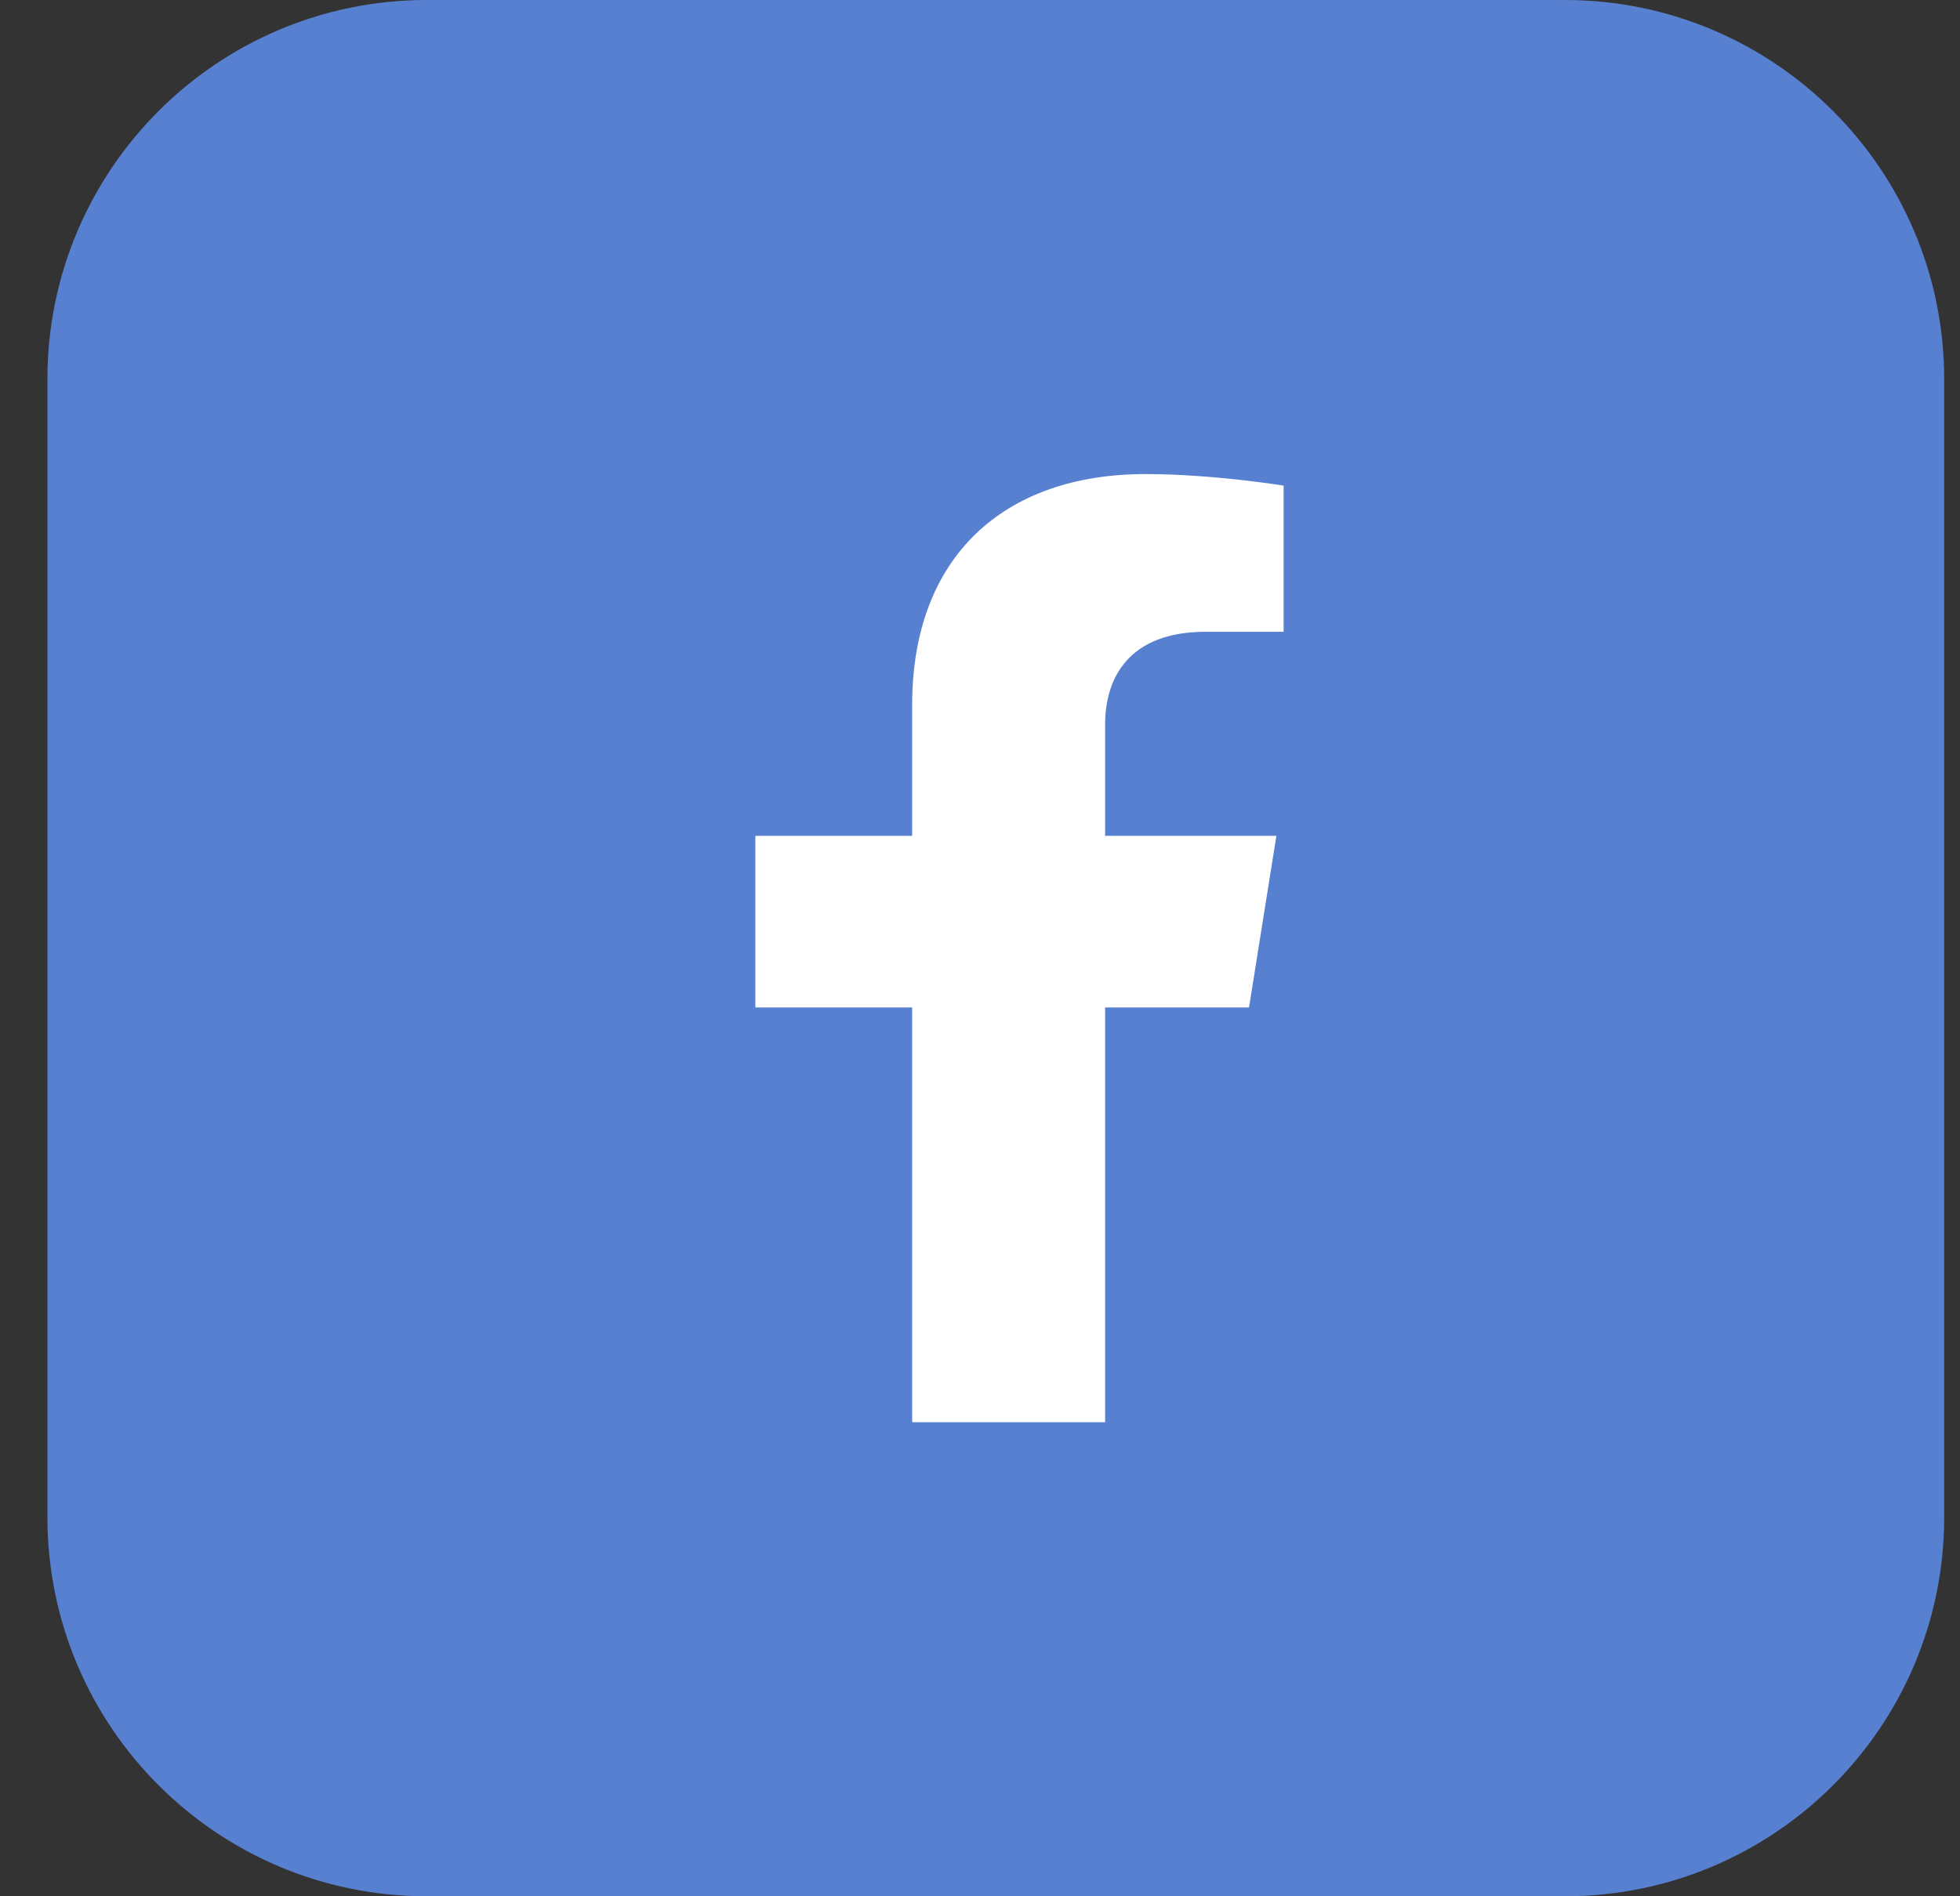 <svg width="31" height="30" viewBox="0 0 31 30" fill="none" xmlns="http://www.w3.org/2000/svg">
<rect x="0" y="0" width="31" height="30" fill="#333333" stroke="none"/>
<path d="M0.75 6C0.75 2.686 3.436 0 6.75 0H24.75C28.064 0 30.75 2.686 30.75 6V24C30.75 27.314 28.064 30 24.75 30H6.75C3.436 30 0.75 27.314 0.75 24V6Z" fill="#5880D1"/>
<g clip-path="url(#clip0)">
<path d="M19.755 15.938L20.188 13.223H17.479V11.461C17.479 10.719 17.858 9.995 19.071 9.995H20.302V7.683C20.302 7.683 19.185 7.5 18.116 7.5C15.885 7.5 14.427 8.8 14.427 11.154V13.223H11.947V15.938H14.427V22.5H17.479V15.938H19.755Z" fill="white"/>
</g>
<defs>
<clipPath id="clip0">
<rect width="9.75" height="15" fill="white" transform="translate(11.25 7.5)"/>
</clipPath>
</defs>
</svg>
